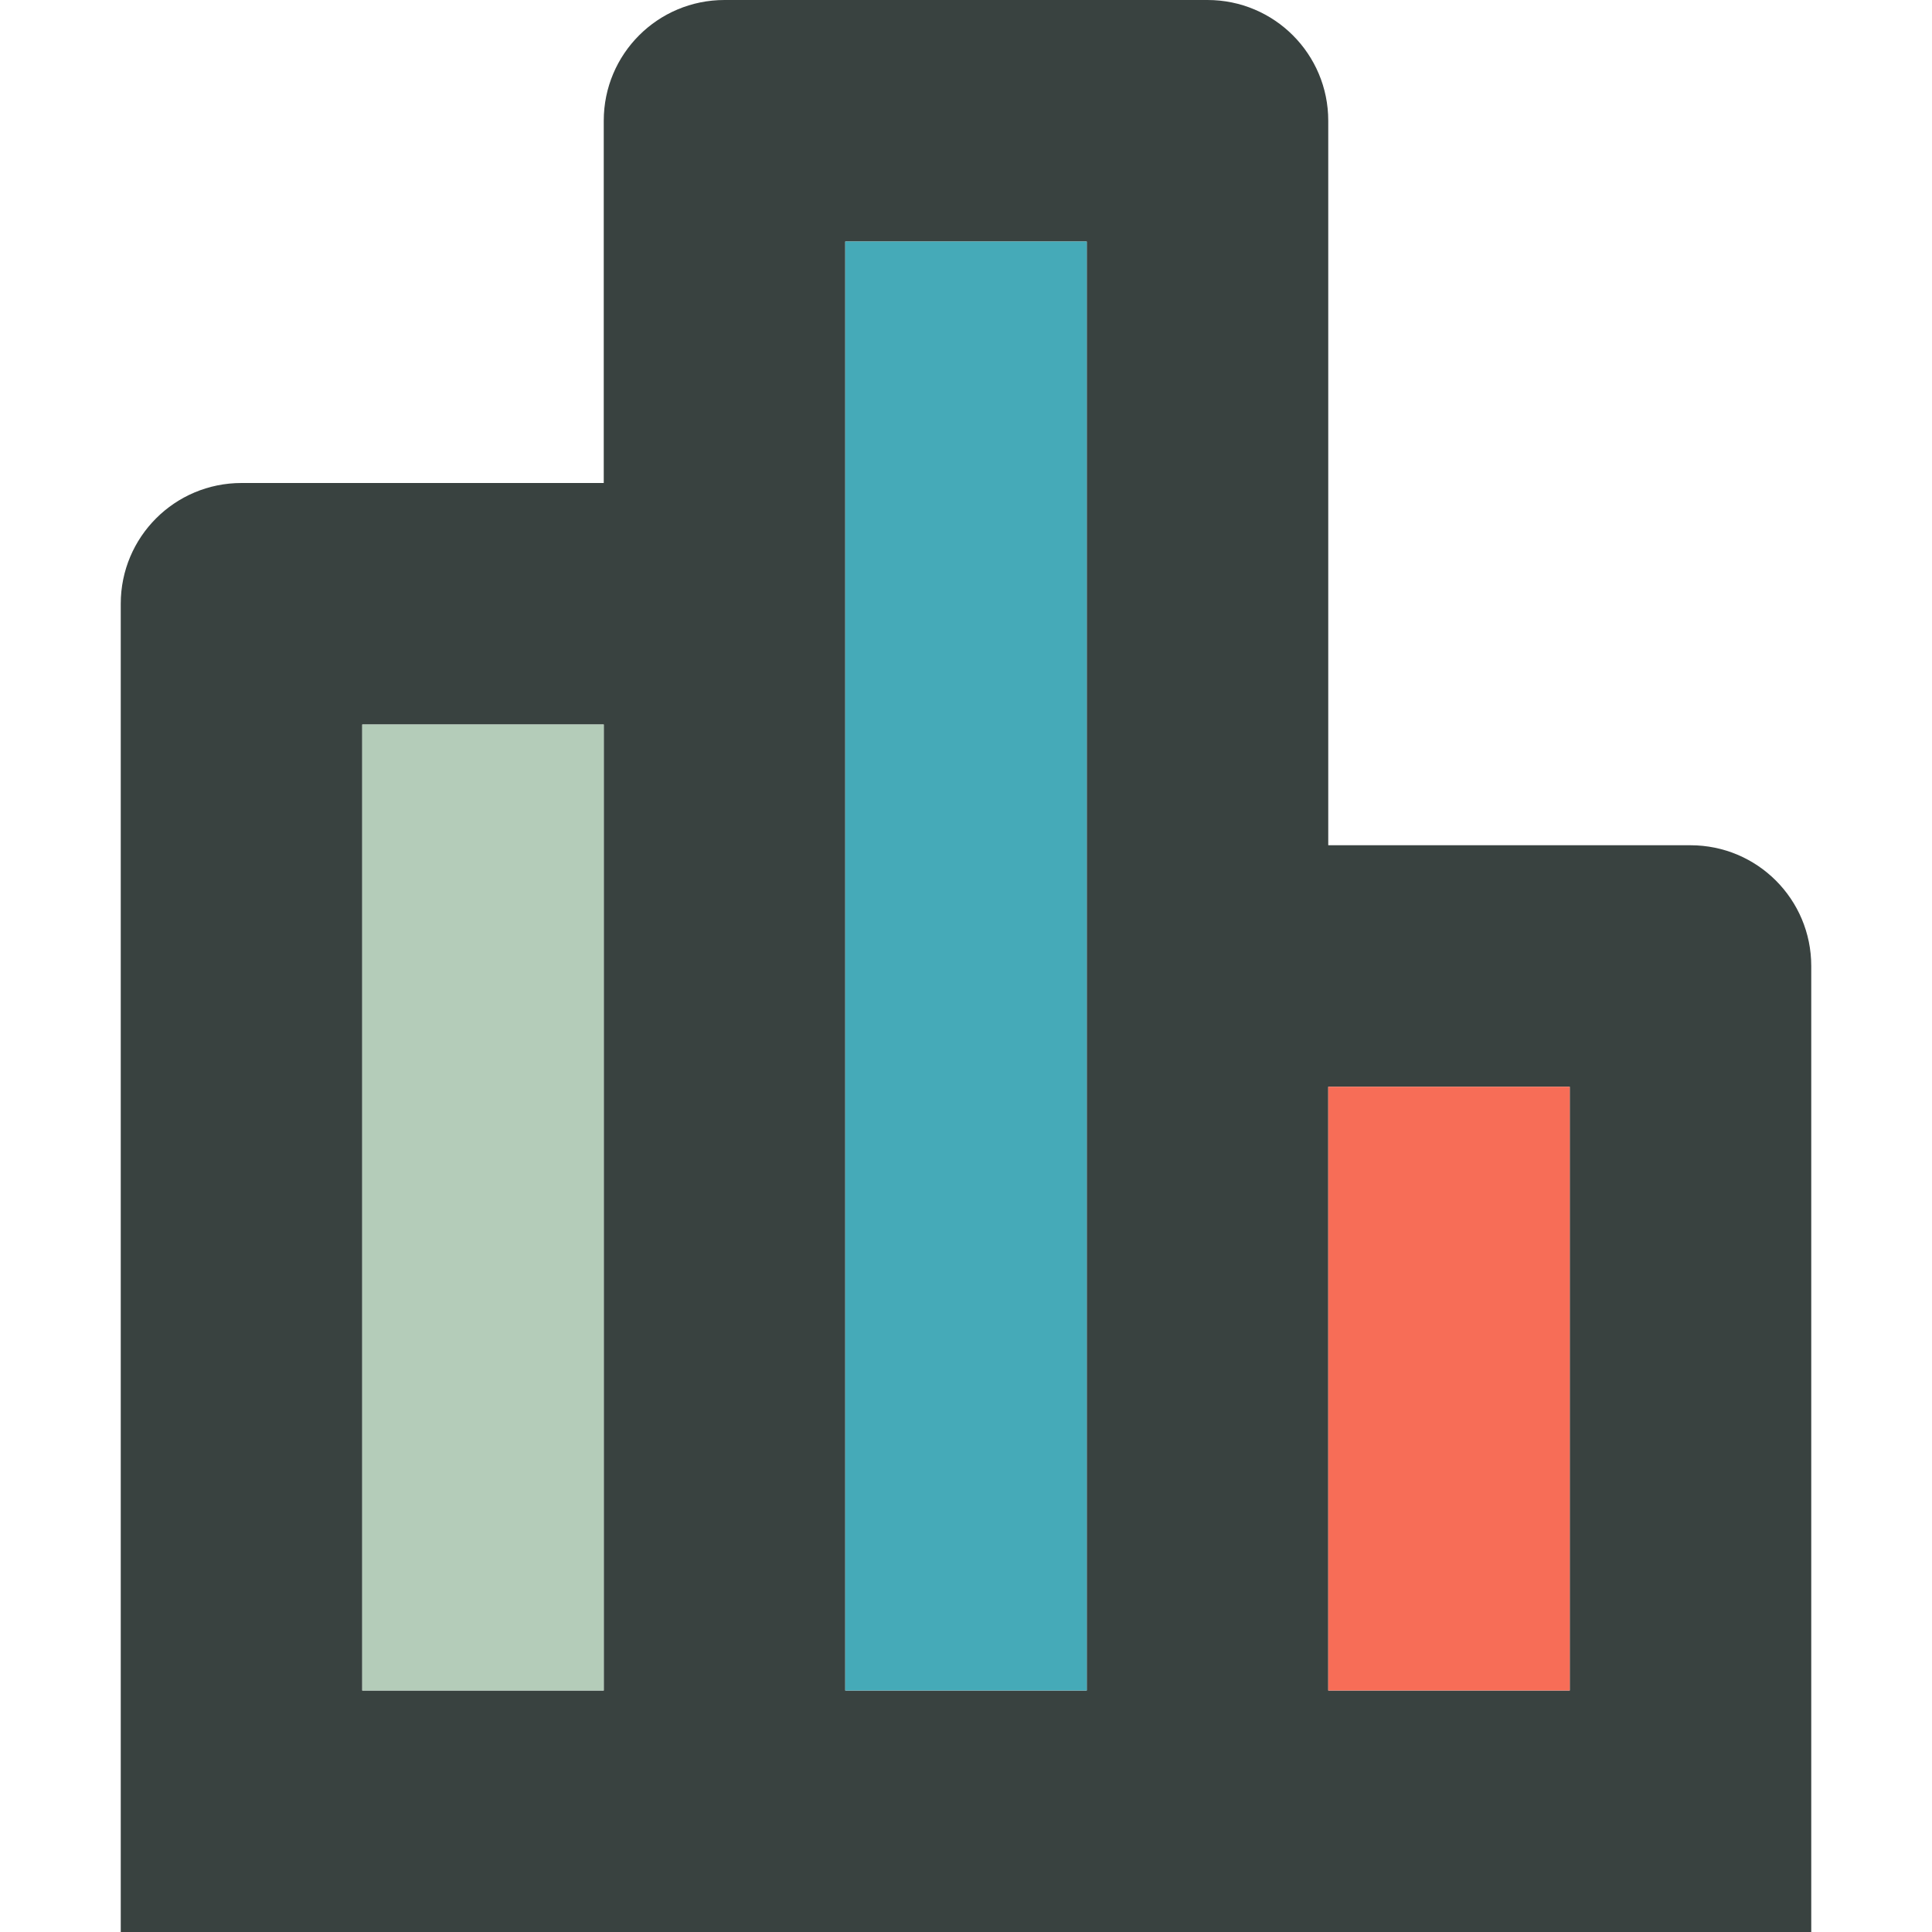 <?xml version="1.0" encoding="utf-8"?>

<!DOCTYPE svg PUBLIC "-//W3C//DTD SVG 1.0//EN" "http://www.w3.org/TR/2001/REC-SVG-20010904/DTD/svg10.dtd">
<!-- Скачано с сайта svg4.ru / Downloaded from svg4.ru -->
<svg version="1.0" id="Layer_1" xmlns="http://www.w3.org/2000/svg" xmlns:xlink="http://www.w3.org/1999/xlink" 
	 width="800px" height="800px" viewBox="0 0 64 64" enable-background="new 0 0 64 64" xml:space="preserve">
<g>
	<path fill="#394240" d="M60,32c0-2.211-1.789-4-4-4H44V4c0-2.211-1.789-4-4-4H24c-2.211,0-4,1.789-4,4v12H8c-2.211,0-4,1.789-4,4
		v44h56V32z M20,56h-8V24h8V56z M36,32v24h-8V20V8h8V32z M52,56h-8V36h8V56z"/>
	<rect x="12" y="24" fill="#B4CCB9" width="8" height="32"/>
	<rect x="28" y="8" fill="#45AAB8" width="8" height="48"/>
	<rect x="44" y="36" fill="#F76D57" width="8" height="20"/>
</g>
</svg>